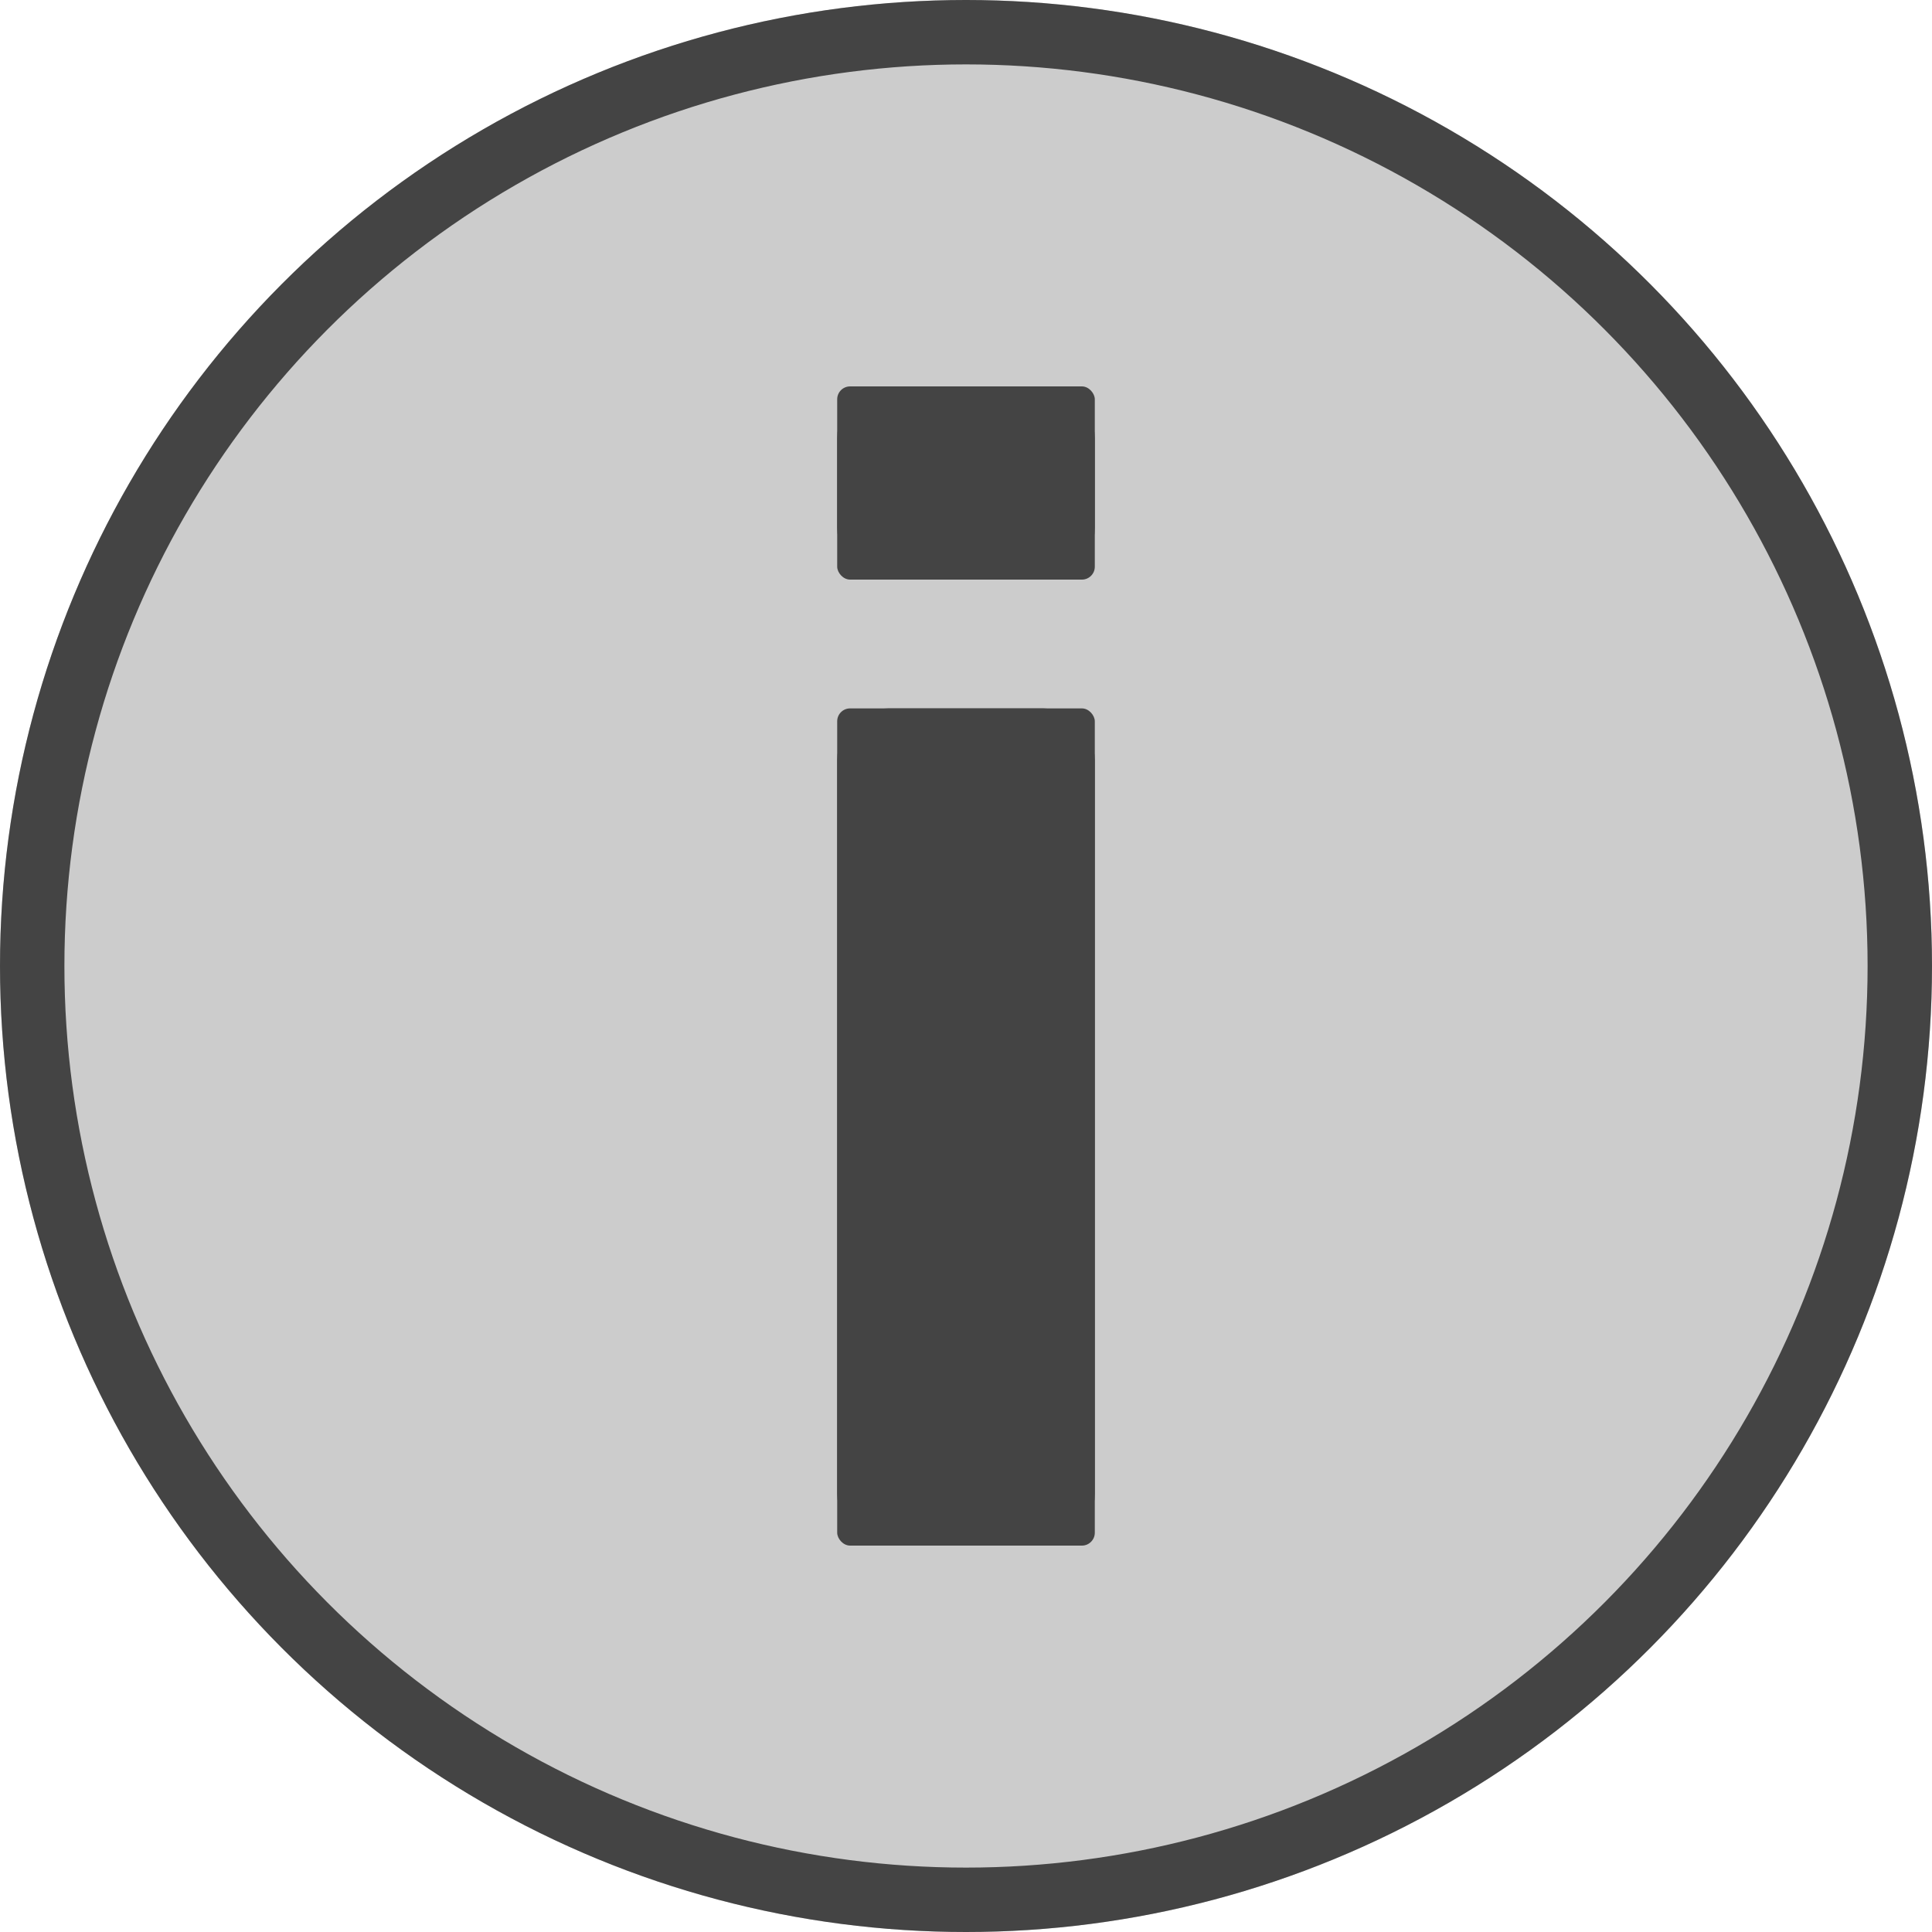 <svg id="Info_icon" xmlns="http://www.w3.org/2000/svg" width="30" height="30" viewBox="0 0 30 30">
  <g id="Ellipse_3" data-name="Ellipse 3" fill="#ccc" stroke="#444" stroke-width="1">
    <circle cx="15" cy="15" r="15" stroke="none"/>
    <circle cx="15" cy="15" r="14.5" fill="none"/>
  </g>
  <g id="Rectangle_892" data-name="Rectangle 892" transform="translate(13 11)" fill="#444" stroke="#444" stroke-width="1">
    <rect width="4" height="13" rx="0.2" stroke="none"/>
    <rect x="0.5" y="0.5" width="3" height="12" rx="0.3" fill="none"/>
  </g>
  <g id="Rectangle_893" data-name="Rectangle 893" transform="translate(13 6)" fill="#444" stroke="#444" stroke-width="1">
    <rect width="4" height="3" rx="0.2" stroke="none"/>
    <rect x="0.5" y="0.5" width="3" height="2" rx="0.3" fill="none"/>
  </g>
</svg>
